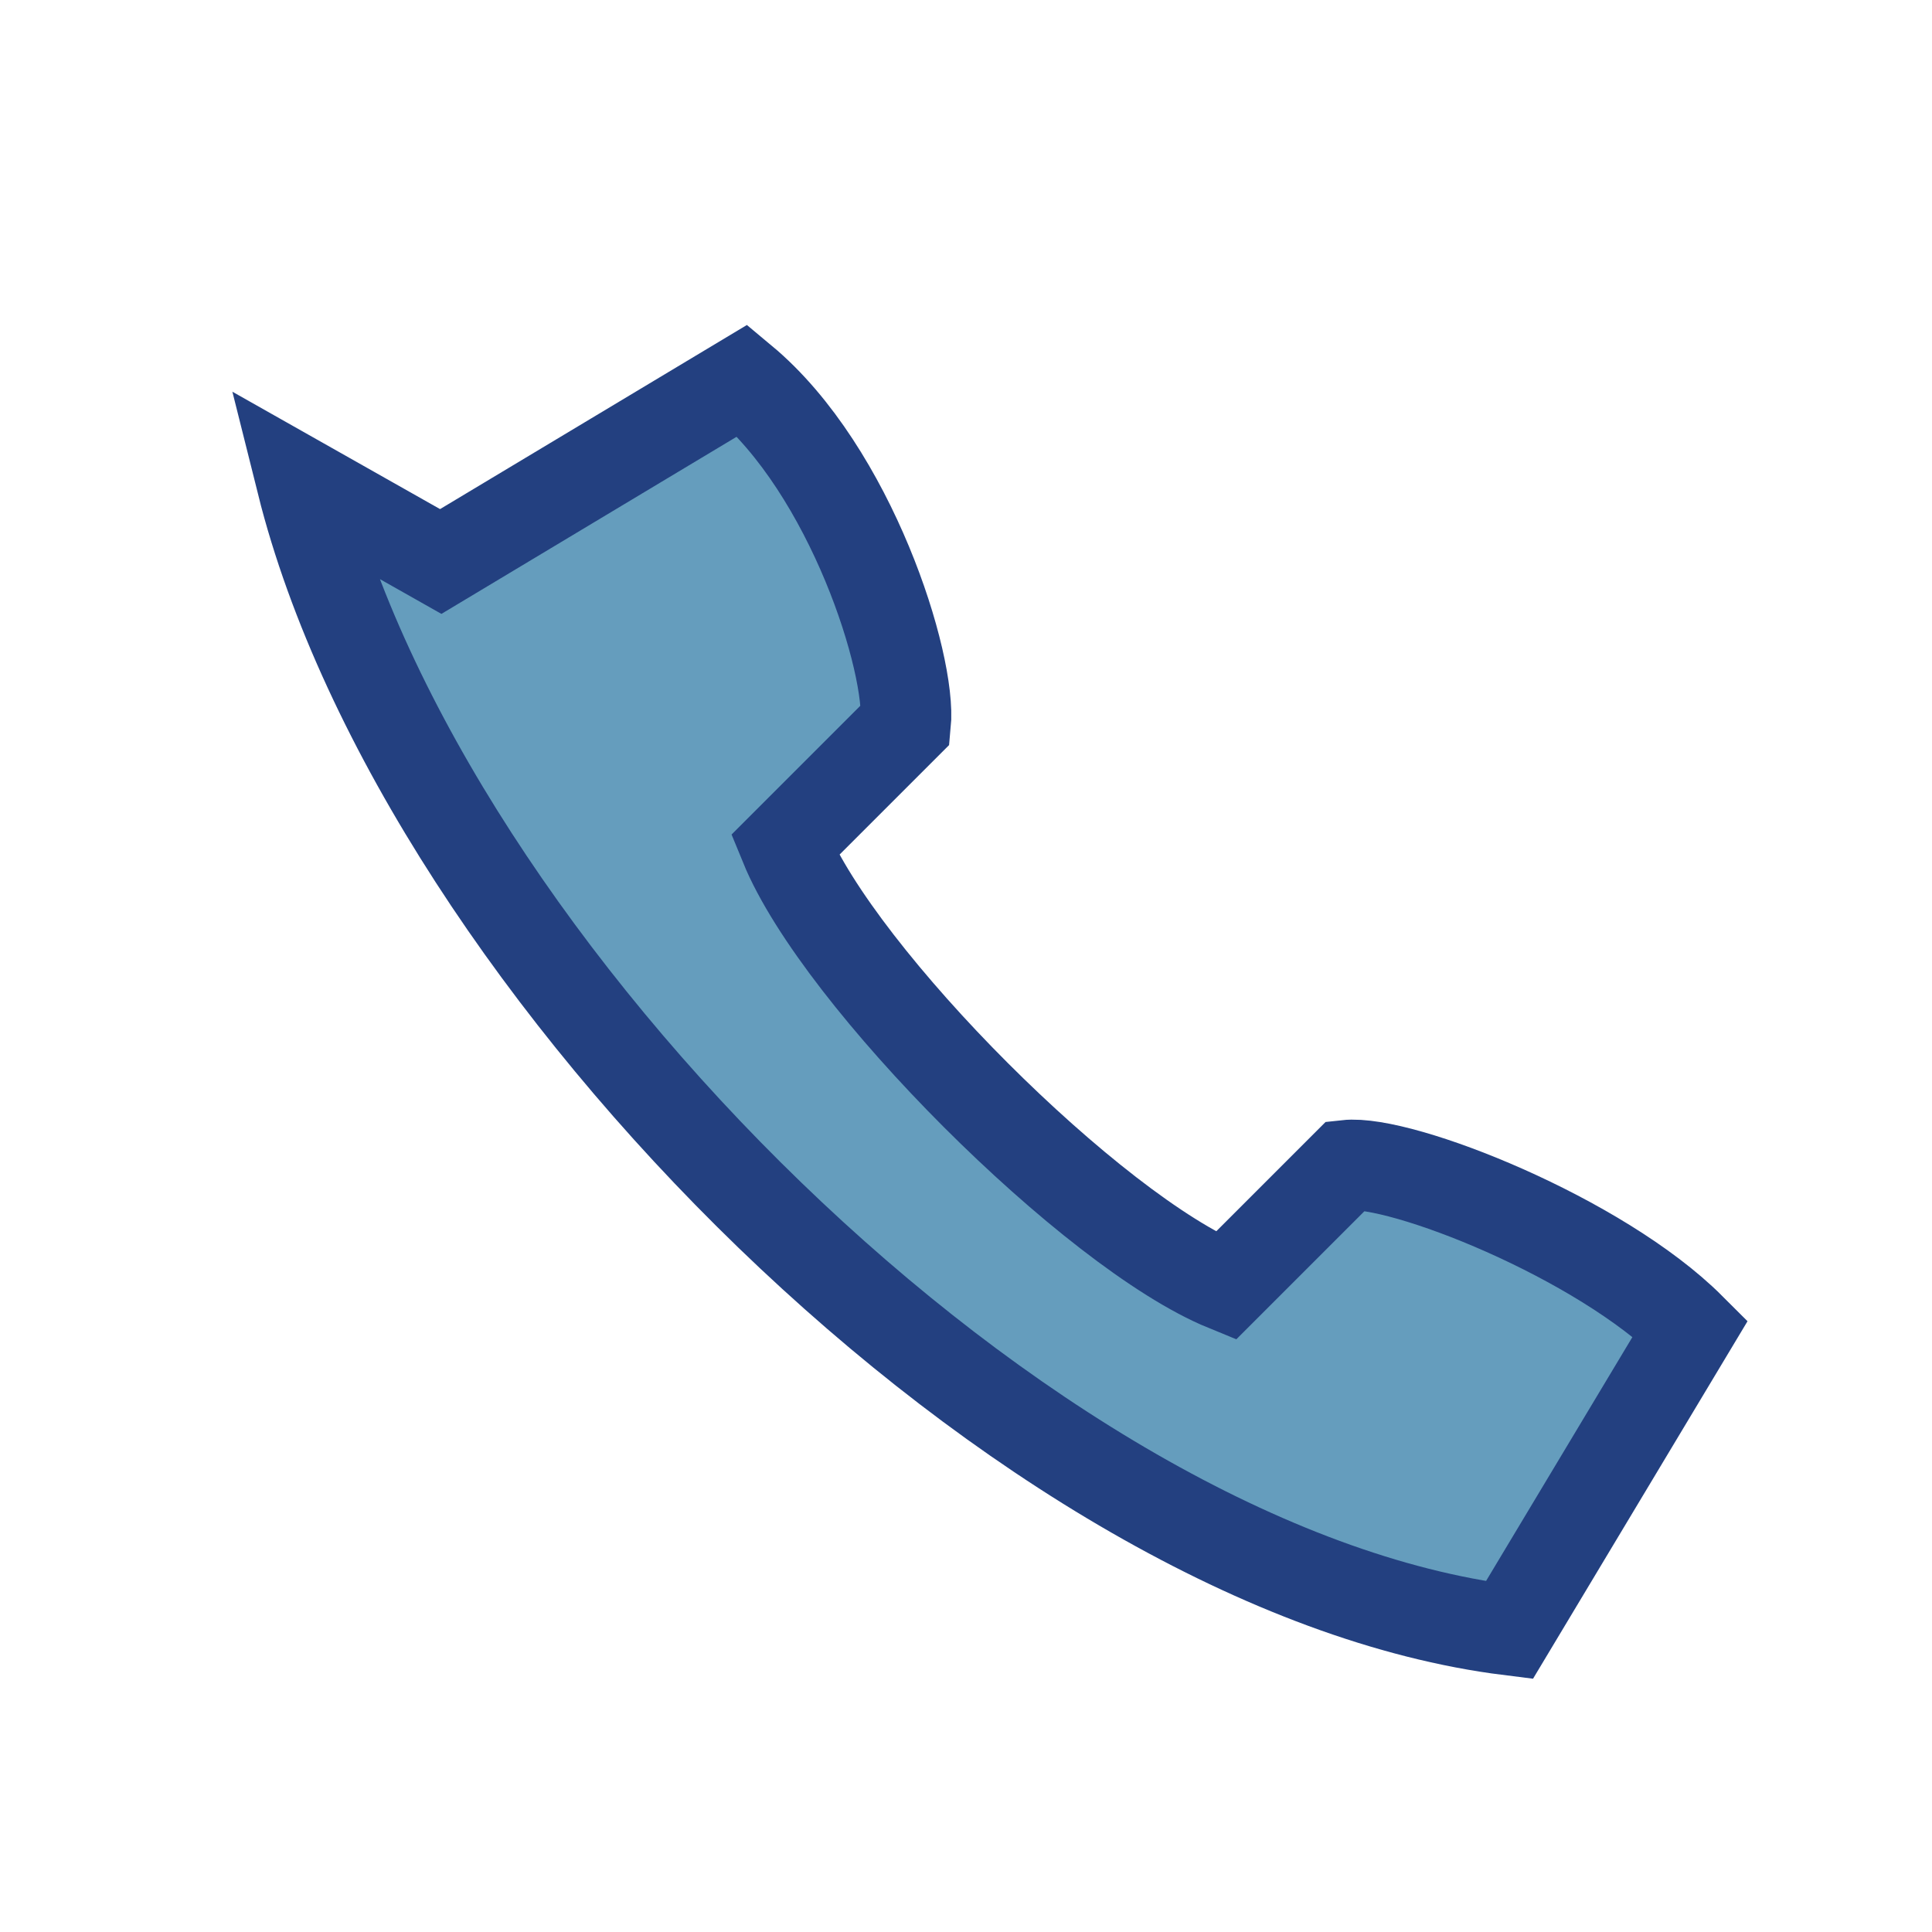 <?xml version="1.0" encoding="UTF-8"?>
<svg xmlns="http://www.w3.org/2000/svg" viewBox="0 0 32 32" width="32" height="32"><path d="M5 8c2 8 12 18 20 19l3-5c-1.5-1.5-4.8-2.8-5.7-2.7l-2 2c-2.2-.9-6.4-5.1-7.3-7.3l2-2c.1-1-.9-4.2-2.7-5.7l-5 3z" fill="#659DBD" stroke="#234080" stroke-width="1.5"/></svg>
